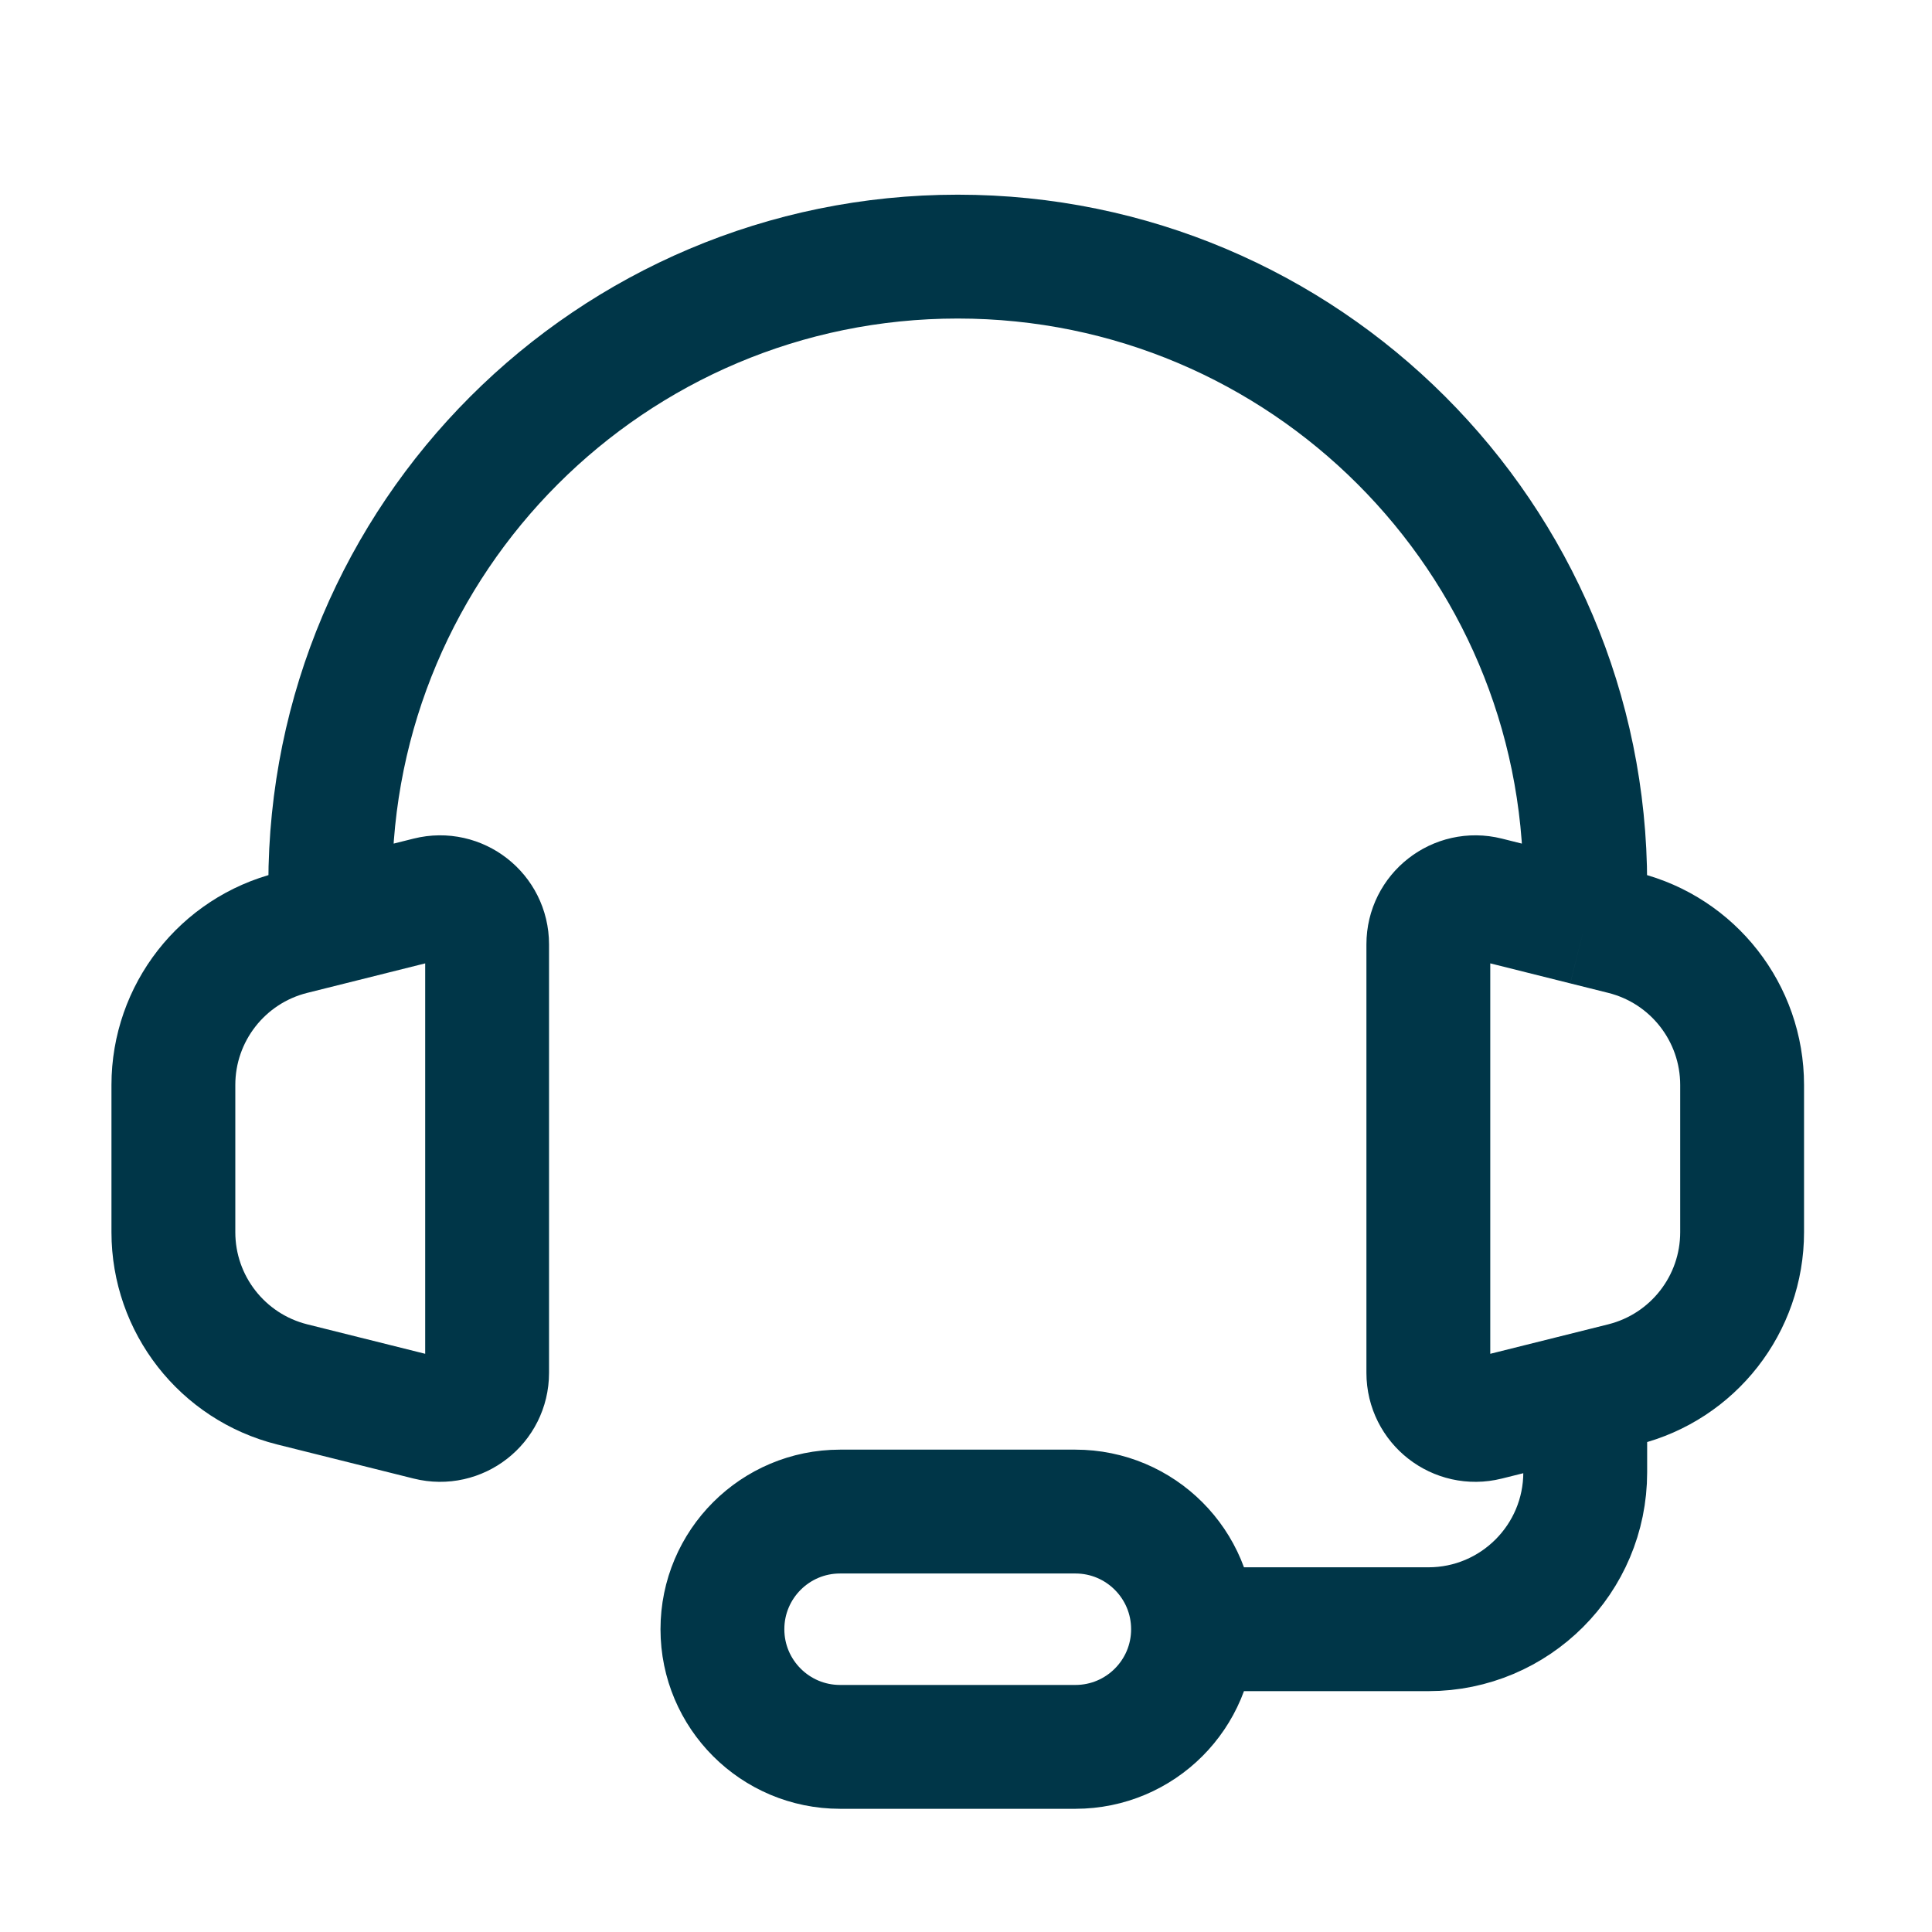 <svg width="39" height="39" viewBox="0 0 39 39" fill="none" xmlns="http://www.w3.org/2000/svg">
<g id="Frame">
<path id="Vector" d="M6.667 18.638L5.899 18.83C4.489 19.182 3.5 20.449 3.5 21.902V24.873C3.5 26.327 4.489 27.593 5.899 27.946L8.653 28.634C9.253 28.784 9.833 28.331 9.833 27.713V19.063C9.833 18.445 9.253 17.991 8.653 18.141L6.667 18.638ZM6.667 18.638V17.846C6.667 10.851 12.338 5.18 19.333 5.18C26.329 5.18 32 10.851 32 17.846V18.638M32 18.638L32.768 18.83C34.178 19.182 35.167 20.449 35.167 21.902V24.873C35.167 26.327 34.178 27.593 32.768 27.946L32 28.138M32 18.638L30.014 18.141C29.414 17.991 28.833 18.445 28.833 19.063V27.713C28.833 28.331 29.414 28.784 30.014 28.634L32 28.138M32 28.138V28.93V29.721C32 31.47 30.582 32.888 28.833 32.888H24.083M24.083 32.888C24.083 31.576 23.02 30.513 21.708 30.513H16.958C15.647 30.513 14.583 31.576 14.583 32.888C14.583 34.2 15.647 35.263 16.958 35.263H21.708C23.02 35.263 24.083 34.2 24.083 32.888Z" stroke="#003648" stroke-width="2.5"/>
</g>
</svg>
